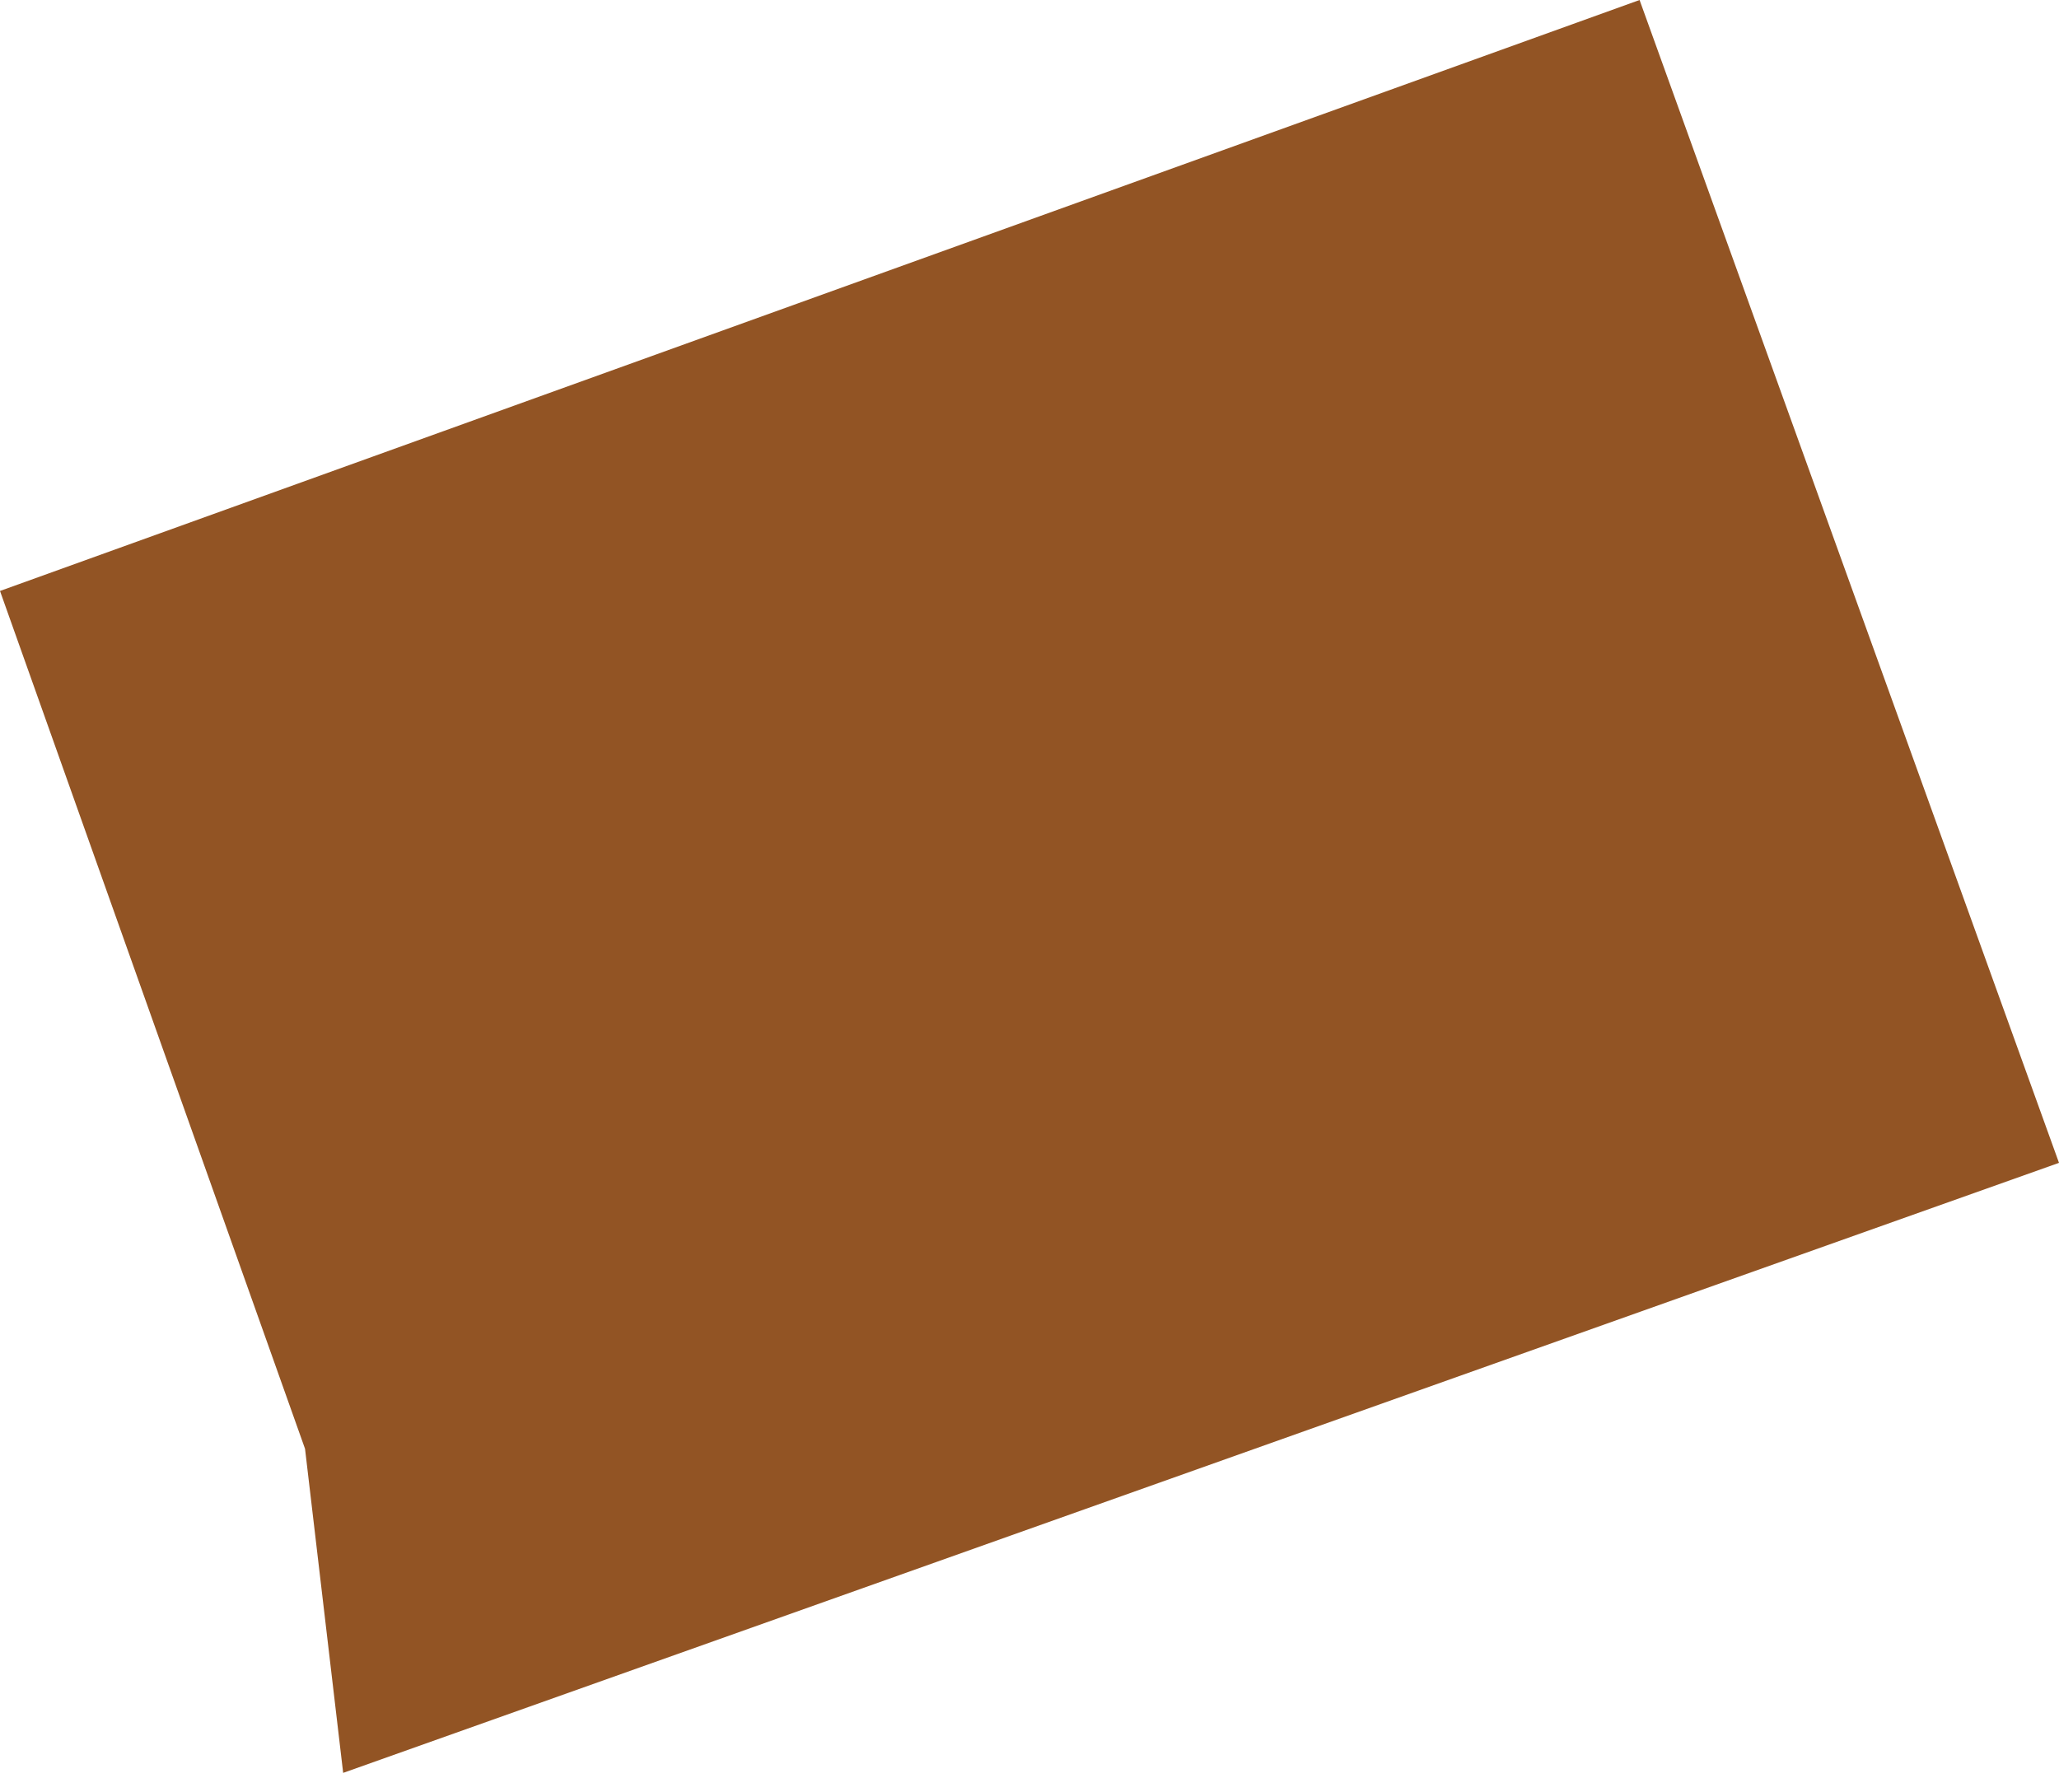 <?xml version="1.0" encoding="UTF-8"?> <svg xmlns="http://www.w3.org/2000/svg" width="54" height="47" viewBox="0 0 54 47" fill="none"><path d="M8 38L0 15.5L43 0L54 30.5L9 46.5L8 38Z" fill="#925424"></path></svg> 